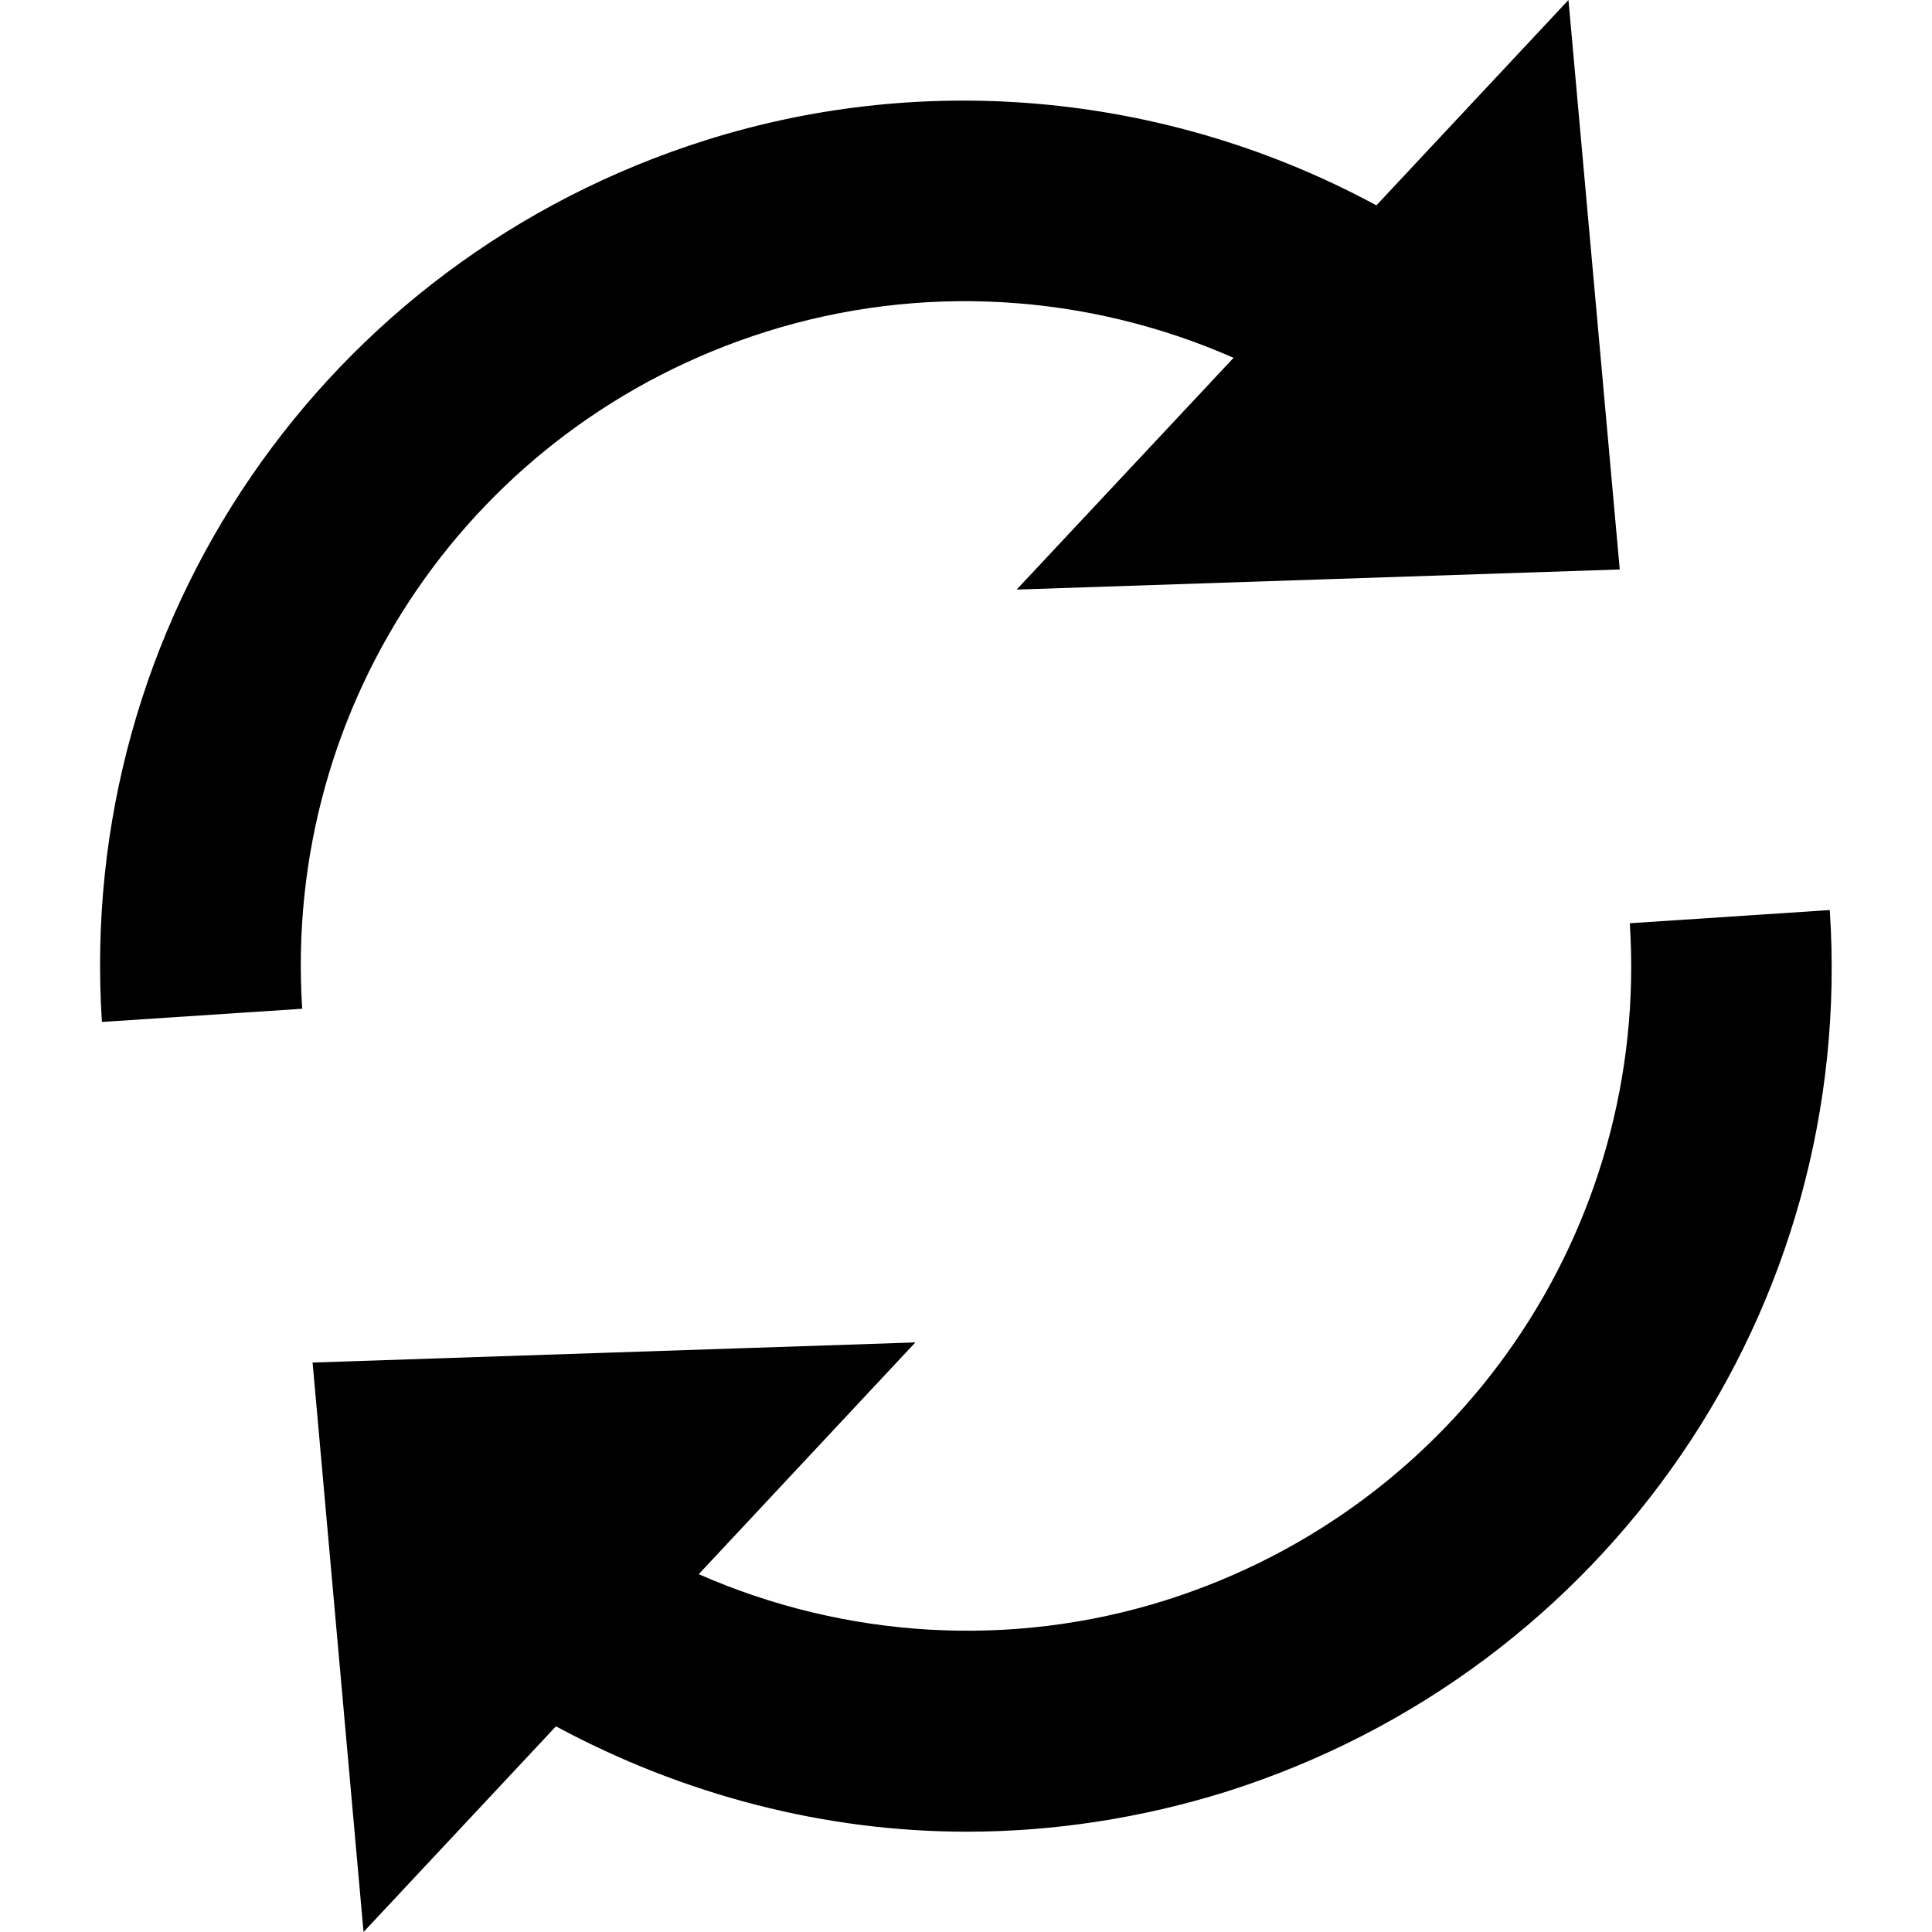 <?xml version="1.0" encoding="UTF-8"?>
<svg xmlns="http://www.w3.org/2000/svg" xmlns:xlink="http://www.w3.org/1999/xlink" viewBox="0 0 24 24" version="1.1" width="16px" height="16px">
<g id="surface1">
<path style=" fill-rule:evenodd;" d="M 15.324 4.445 C 13.496 3.641 11.434 3.516 9.516 4.121 C 5.871 5.27 3.508 8.727 3.754 12.531 L 1.266 12.695 C 0.945 7.738 4.027 3.238 8.766 1.742 C 11.539 0.867 14.547 1.172 17.098 2.551 L 19.484 0 L 20.121 7.074 L 12.629 7.324 Z M 15.23 22.258 C 14.18 22.586 13.09 22.754 12.008 22.754 C 10.242 22.754 8.488 22.297 6.906 21.445 L 4.516 24 L 3.883 16.926 L 11.371 16.676 L 8.68 19.555 C 10.5 20.355 12.562 20.484 14.48 19.879 C 18.125 18.727 20.492 15.266 20.246 11.469 L 22.73 11.305 C 23.059 16.254 19.973 20.758 15.23 22.258 Z "/>
</g>
</svg>

